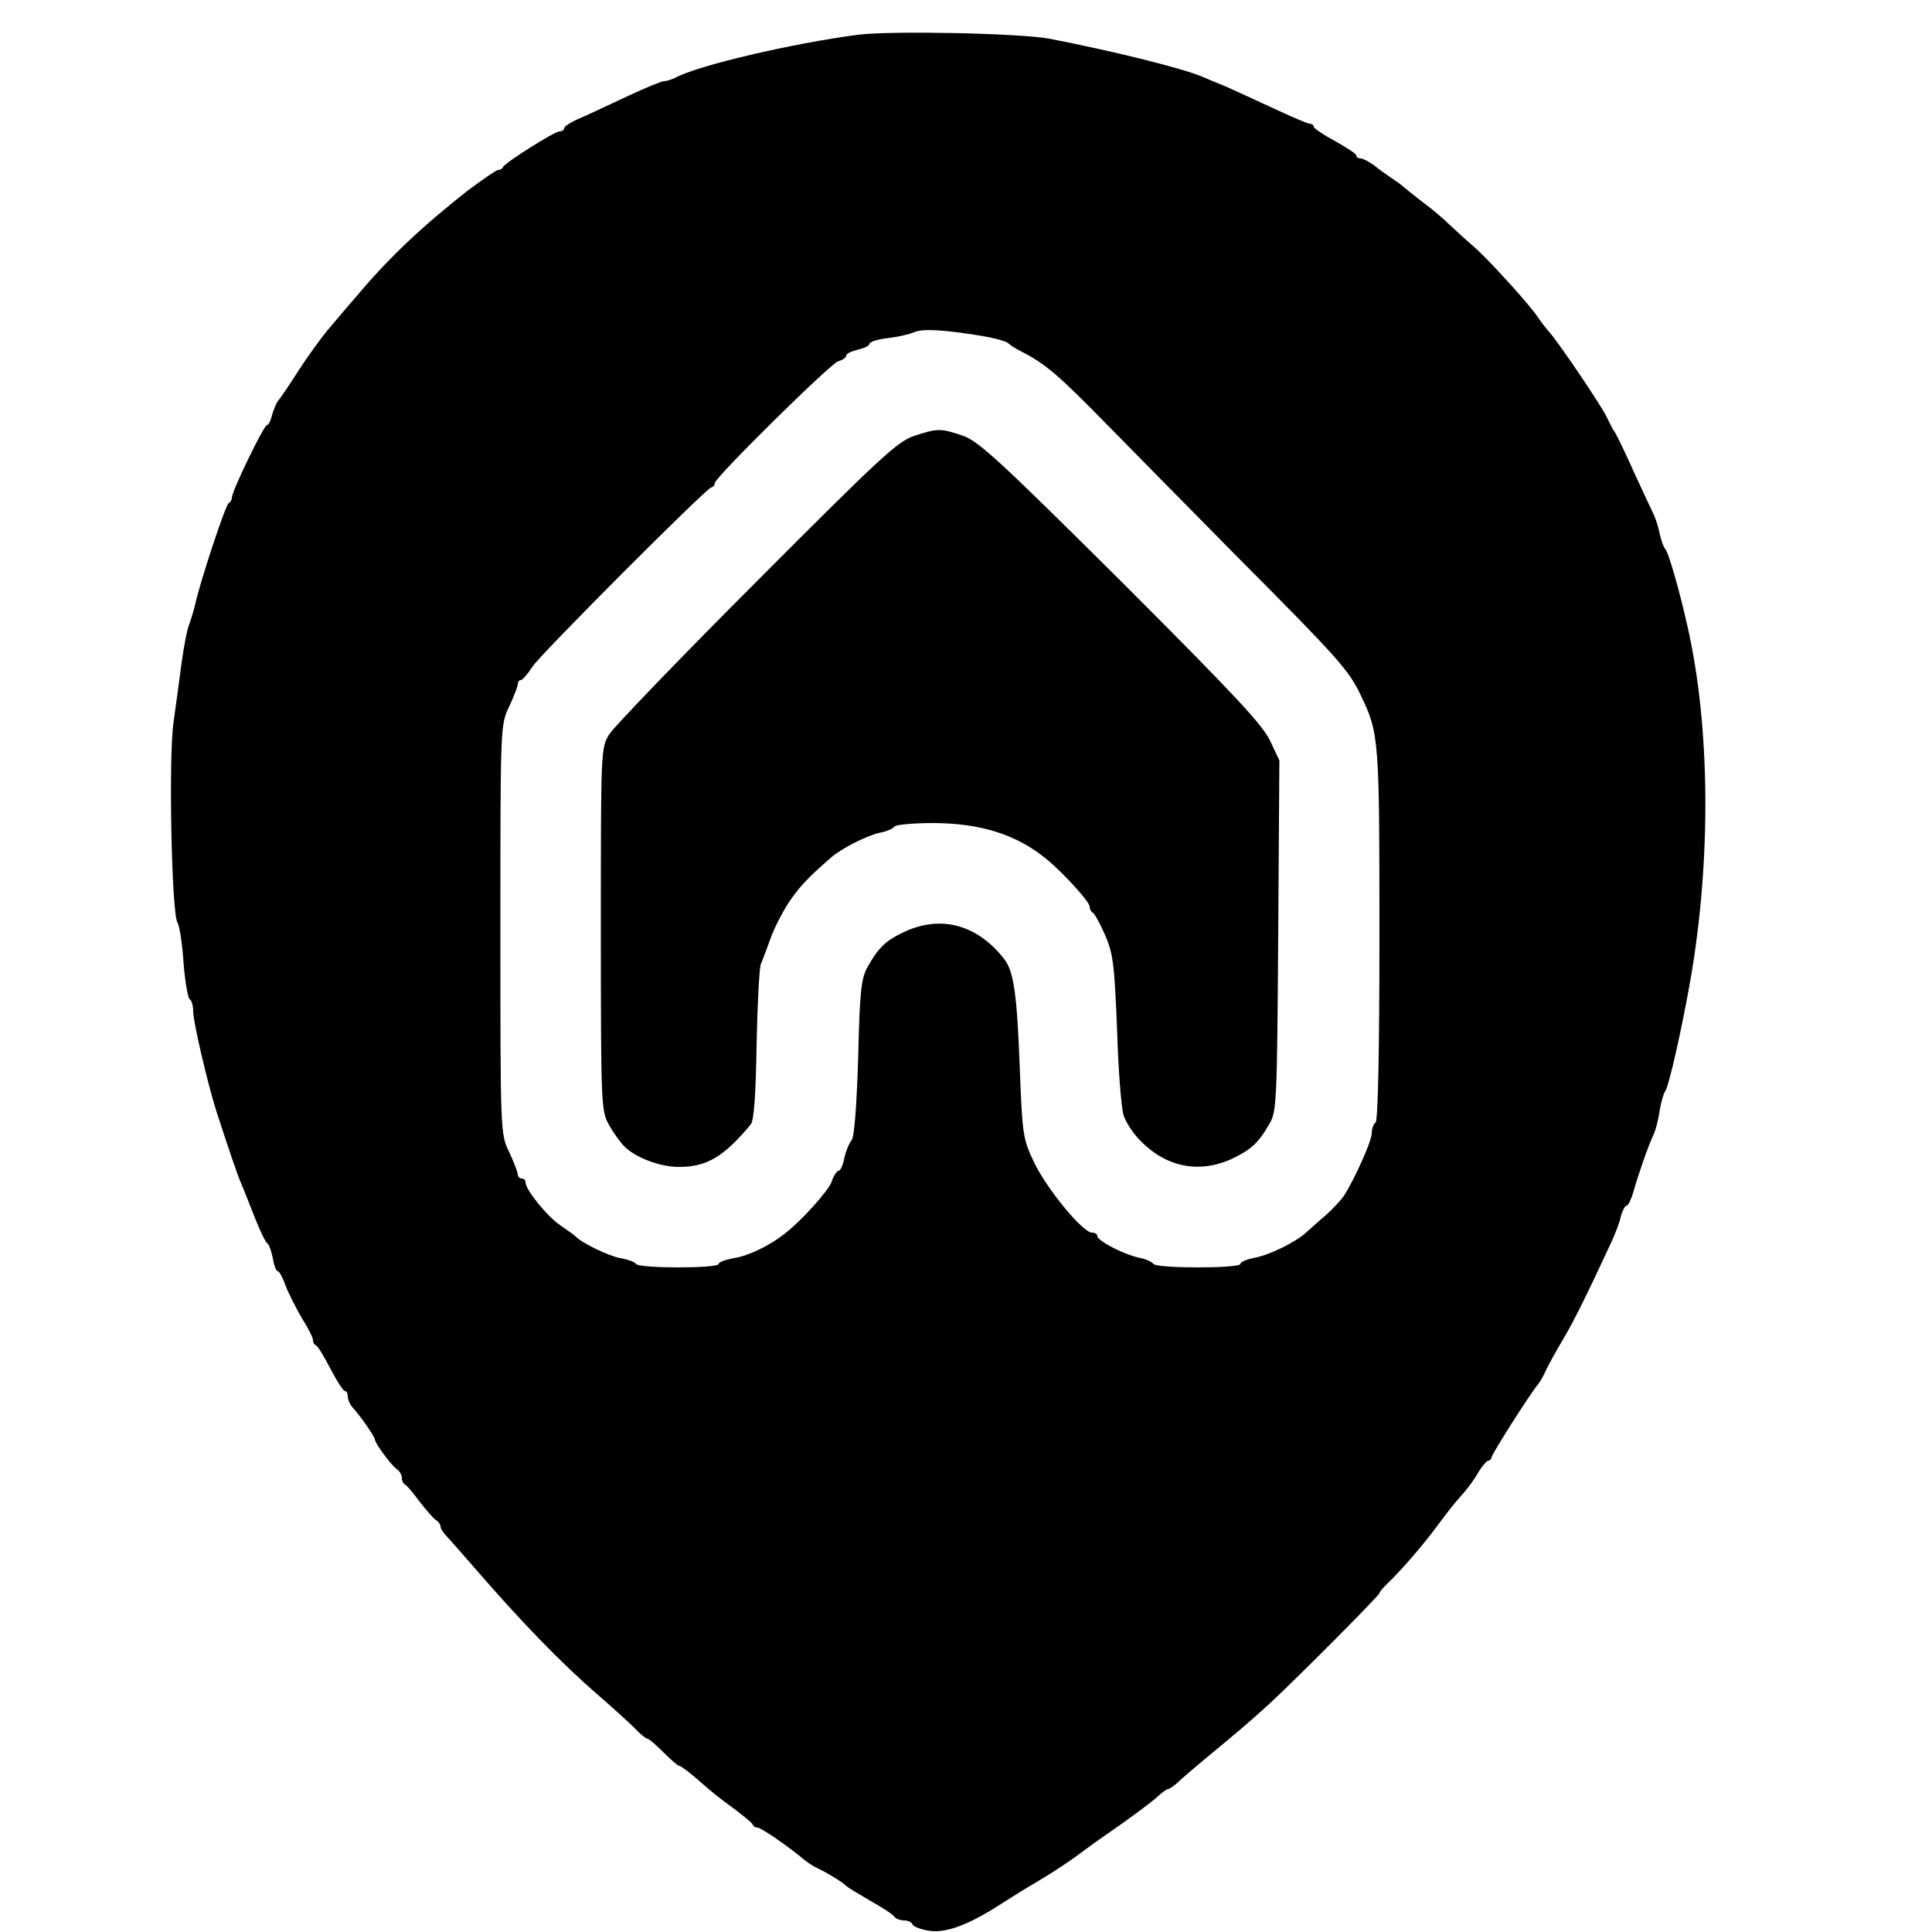 <?xml version="1.0" standalone="no"?>
<!DOCTYPE svg PUBLIC "-//W3C//DTD SVG 20010904//EN"
 "http://www.w3.org/TR/2001/REC-SVG-20010904/DTD/svg10.dtd">
<svg version="1.0" xmlns="http://www.w3.org/2000/svg"
 width="500pt" height="500pt" viewBox="0 0 500 500"
 preserveAspectRatio="xMidYMid meet">
<g transform="translate(0,500) scale(0.1,-0.1)"
fill="#000000" stroke="none">
<path d="M2220 4910 c-168 -22 -413 -79 -472 -111 -10 -5 -23 -9 -29 -9 -7 0
-48 -17 -93 -38 -45 -21 -100 -47 -123 -57 -24 -10 -43 -22 -43 -27 0 -4 -5
-8 -12 -8 -13 0 -141 -81 -146 -92 -2 -5 -8 -8 -13 -8 -5 0 -39 -24 -77 -52
-116 -91 -204 -173 -287 -272 -28 -32 -64 -75 -81 -95 -16 -20 -49 -65 -72
-101 -23 -36 -46 -70 -52 -77 -5 -6 -12 -23 -16 -37 -3 -14 -9 -26 -13 -26 -8
0 -91 -171 -91 -188 0 -6 -4 -12 -8 -14 -8 -3 -76 -209 -87 -263 -4 -16 -11
-39 -15 -50 -5 -11 -14 -56 -20 -100 -6 -44 -15 -114 -21 -155 -13 -90 -5
-490 10 -517 6 -10 13 -57 16 -105 4 -49 11 -90 16 -94 5 -3 9 -17 9 -32 0
-27 37 -185 60 -258 32 -98 53 -161 65 -189 7 -16 23 -57 36 -90 13 -33 27
-61 31 -63 4 -2 10 -19 14 -38 3 -19 9 -34 13 -34 4 0 13 -17 20 -37 8 -21 27
-58 42 -84 16 -25 29 -51 29 -57 0 -6 3 -12 8 -14 4 -1 21 -29 37 -60 17 -32
33 -58 38 -58 4 0 7 -6 7 -14 0 -8 6 -21 12 -28 19 -20 58 -76 58 -83 0 -10
44 -69 58 -78 6 -4 12 -14 12 -22 0 -7 4 -15 8 -17 4 -1 21 -21 37 -43 17 -22
36 -44 42 -48 7 -4 13 -12 13 -17 0 -6 8 -18 18 -28 9 -10 40 -45 67 -76 119
-138 227 -250 321 -331 38 -33 81 -72 96 -87 15 -16 30 -28 34 -28 4 0 22 -16
41 -35 19 -19 37 -35 41 -35 4 0 25 -16 47 -35 46 -40 46 -40 100 -80 22 -17
42 -33 43 -37 2 -5 8 -8 13 -8 9 0 84 -52 119 -82 8 -7 26 -19 40 -25 30 -15
63 -36 70 -44 3 -3 31 -20 62 -38 32 -18 60 -36 63 -42 4 -5 15 -9 25 -9 10 0
20 -5 22 -11 2 -5 22 -13 44 -16 43 -6 101 16 179 66 22 14 48 30 57 36 9 5
38 23 65 39 26 16 67 43 89 60 23 17 52 38 64 46 53 36 126 90 141 105 9 8 19
15 22 15 4 0 15 8 25 17 10 10 41 36 67 58 80 66 118 98 164 140 64 58 291
286 291 292 0 3 10 15 23 27 36 35 90 98 122 141 42 56 43 57 69 87 14 15 33
41 42 58 10 16 22 30 26 30 4 0 8 4 8 8 0 8 98 162 120 189 6 7 15 23 20 35 6
13 26 50 46 83 31 53 63 119 124 250 10 22 22 52 25 68 4 15 11 27 15 27 4 0
12 17 18 38 12 43 38 118 52 147 5 11 12 38 15 60 4 22 10 45 14 50 10 12 44
165 66 290 54 312 51 656 -8 915 -22 98 -50 194 -58 200 -3 3 -10 21 -14 40
-4 19 -11 41 -16 50 -4 8 -26 56 -49 105 -22 50 -45 97 -50 105 -6 8 -14 25
-20 37 -10 25 -127 198 -150 223 -8 9 -22 27 -30 39 -20 31 -128 150 -164 181
-16 14 -44 39 -62 56 -18 18 -50 45 -71 60 -21 16 -43 34 -49 39 -6 6 -22 17
-34 25 -12 8 -33 23 -45 33 -13 9 -28 17 -34 17 -6 0 -11 3 -11 8 0 4 -25 20
-55 37 -30 16 -55 33 -55 37 0 4 -5 8 -11 8 -5 0 -47 18 -92 39 -45 21 -100
46 -122 56 -22 9 -49 20 -60 25 -52 23 -235 68 -400 100 -76 14 -409 21 -495
10z m319 -779 c36 -6 67 -15 70 -19 4 -4 17 -13 31 -20 65 -33 97 -60 229
-195 42 -43 193 -196 336 -341 261 -262 286 -291 317 -356 47 -98 48 -112 48
-619 0 -309 -4 -482 -10 -486 -5 -3 -10 -16 -10 -28 0 -20 -43 -116 -72 -162
-7 -10 -28 -33 -47 -50 -19 -16 -42 -37 -51 -45 -29 -26 -95 -58 -133 -65 -20
-4 -37 -11 -37 -16 0 -12 -217 -12 -225 0 -3 5 -20 13 -37 16 -41 9 -108 44
-108 56 0 5 -6 9 -14 9 -24 0 -115 111 -149 180 -30 64 -31 69 -38 250 -7 185
-15 245 -40 278 -69 88 -161 114 -255 72 -51 -23 -70 -42 -98 -91 -17 -30 -21
-60 -25 -235 -4 -127 -10 -206 -17 -215 -7 -8 -15 -29 -19 -46 -3 -18 -10 -33
-15 -33 -4 0 -13 -13 -18 -29 -9 -24 -80 -103 -124 -136 -37 -29 -93 -56 -129
-61 -21 -4 -39 -10 -39 -15 0 -12 -207 -12 -214 0 -3 5 -22 12 -41 15 -31 6
-101 40 -115 56 -3 3 -21 16 -40 29 -34 23 -90 92 -90 111 0 6 -4 10 -10 10
-5 0 -10 5 -10 11 0 5 -10 31 -22 57 -23 47 -23 48 -23 577 0 529 0 530 23
577 12 26 22 52 22 57 0 6 3 11 8 11 4 0 18 16 31 36 25 36 444 456 461 462 6
2 10 7 10 12 0 14 298 308 319 315 12 3 21 10 21 15 0 5 14 11 30 15 17 4 30
10 30 15 0 5 21 12 48 15 26 3 56 10 67 15 22 10 75 7 174 -9z"/>
<path d="M2366 3872 c-43 -14 -89 -57 -408 -377 -198 -198 -369 -376 -381
-395 -22 -35 -22 -39 -22 -505 0 -456 1 -471 21 -506 11 -20 29 -45 39 -55 29
-30 93 -54 142 -54 72 0 116 26 186 110 8 10 13 73 15 205 2 104 7 199 11 210
5 11 16 41 25 66 9 26 31 68 47 93 28 41 48 63 109 116 27 24 92 57 127 65 18
3 35 11 38 16 4 5 50 9 103 9 121 -1 213 -30 290 -93 44 -36 112 -111 112
-123 0 -7 4 -14 8 -16 4 -1 19 -28 32 -58 21 -49 24 -75 31 -245 3 -104 11
-204 17 -222 6 -18 25 -47 44 -66 67 -68 151 -84 234 -47 51 24 70 41 99 91
19 32 20 55 23 487 l3 454 -24 51 c-20 42 -96 123 -385 412 -312 310 -368 362
-409 377 -59 20 -66 20 -127 0z"/>
</g>
</svg>
